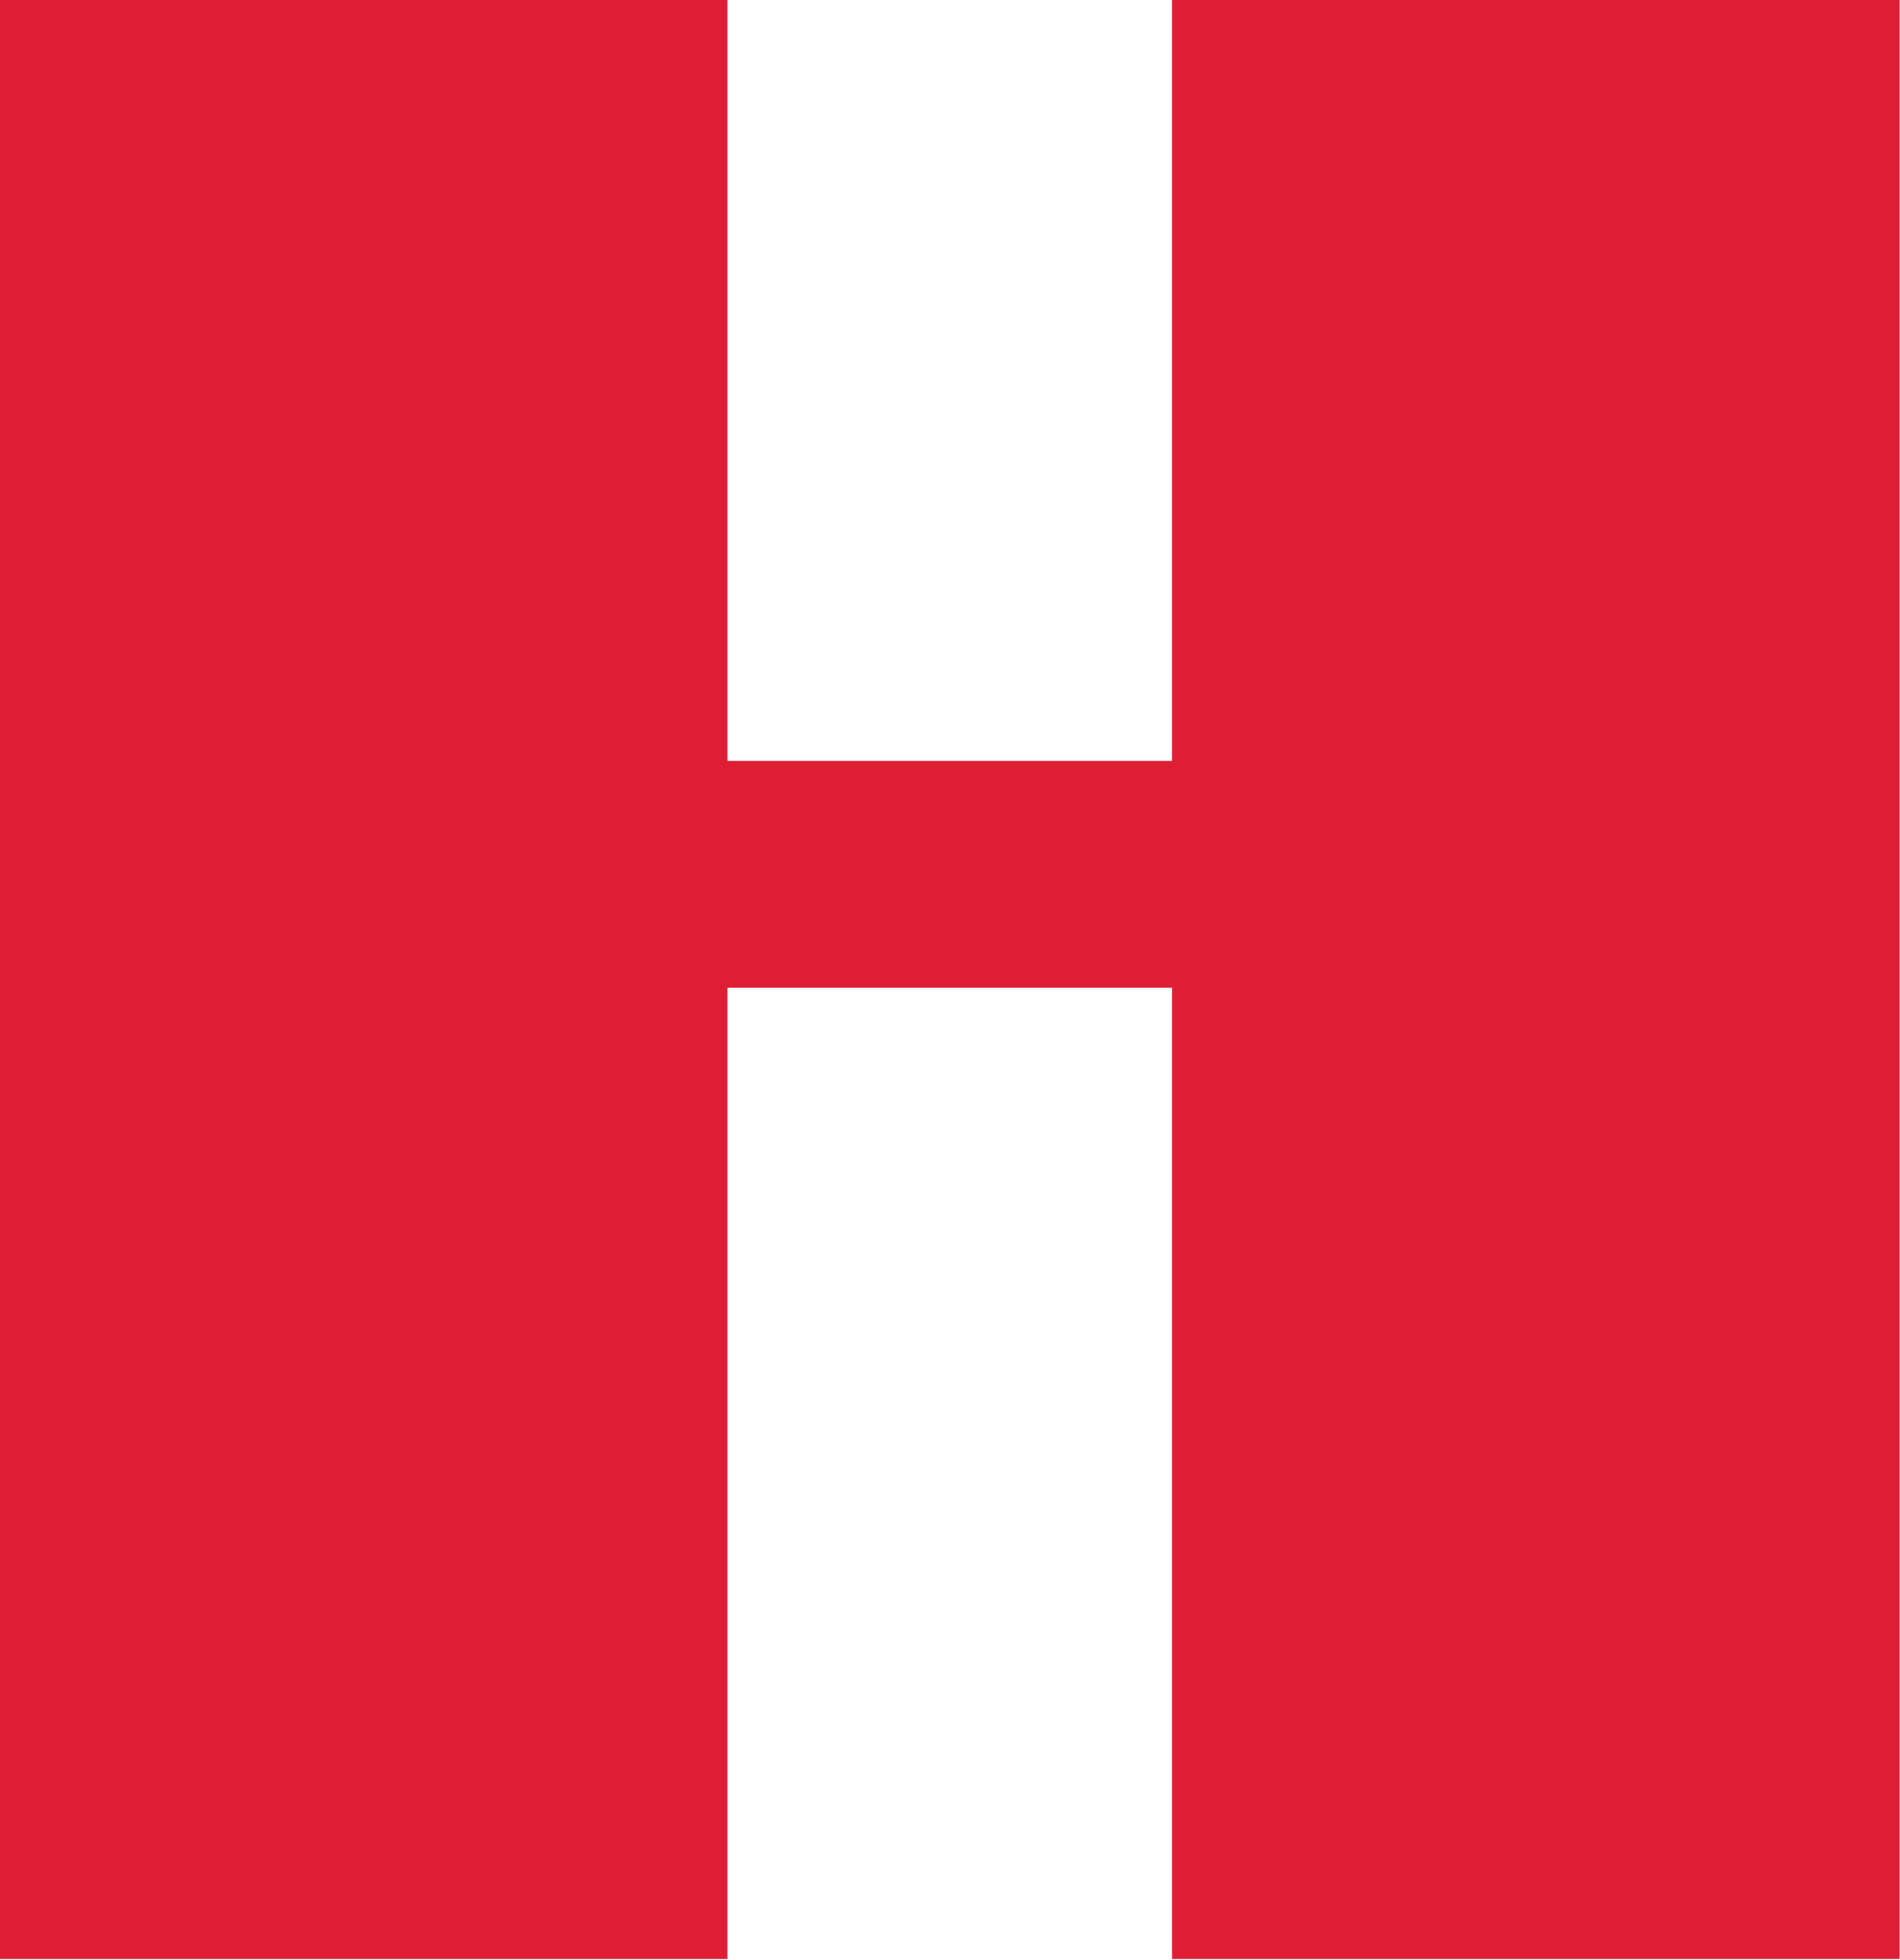 <svg version="1.2" xmlns="http://www.w3.org/2000/svg" viewBox="0 0 1502 1549" width="1502" height="1549">
	<title>Honeywell_logo-svg</title>
	<style>
		.s0 { fill: #de1e34 } 
	</style>
	<g id="g7">
		<path id="polygon13" class="s0" d="m926.5 601.3v-601.3h575.2v1548.1h-575.2v-767.6h-351.4v767.6h-575.1v-1548.1h575.1v601.3h351.4z"/>
	</g>
</svg>